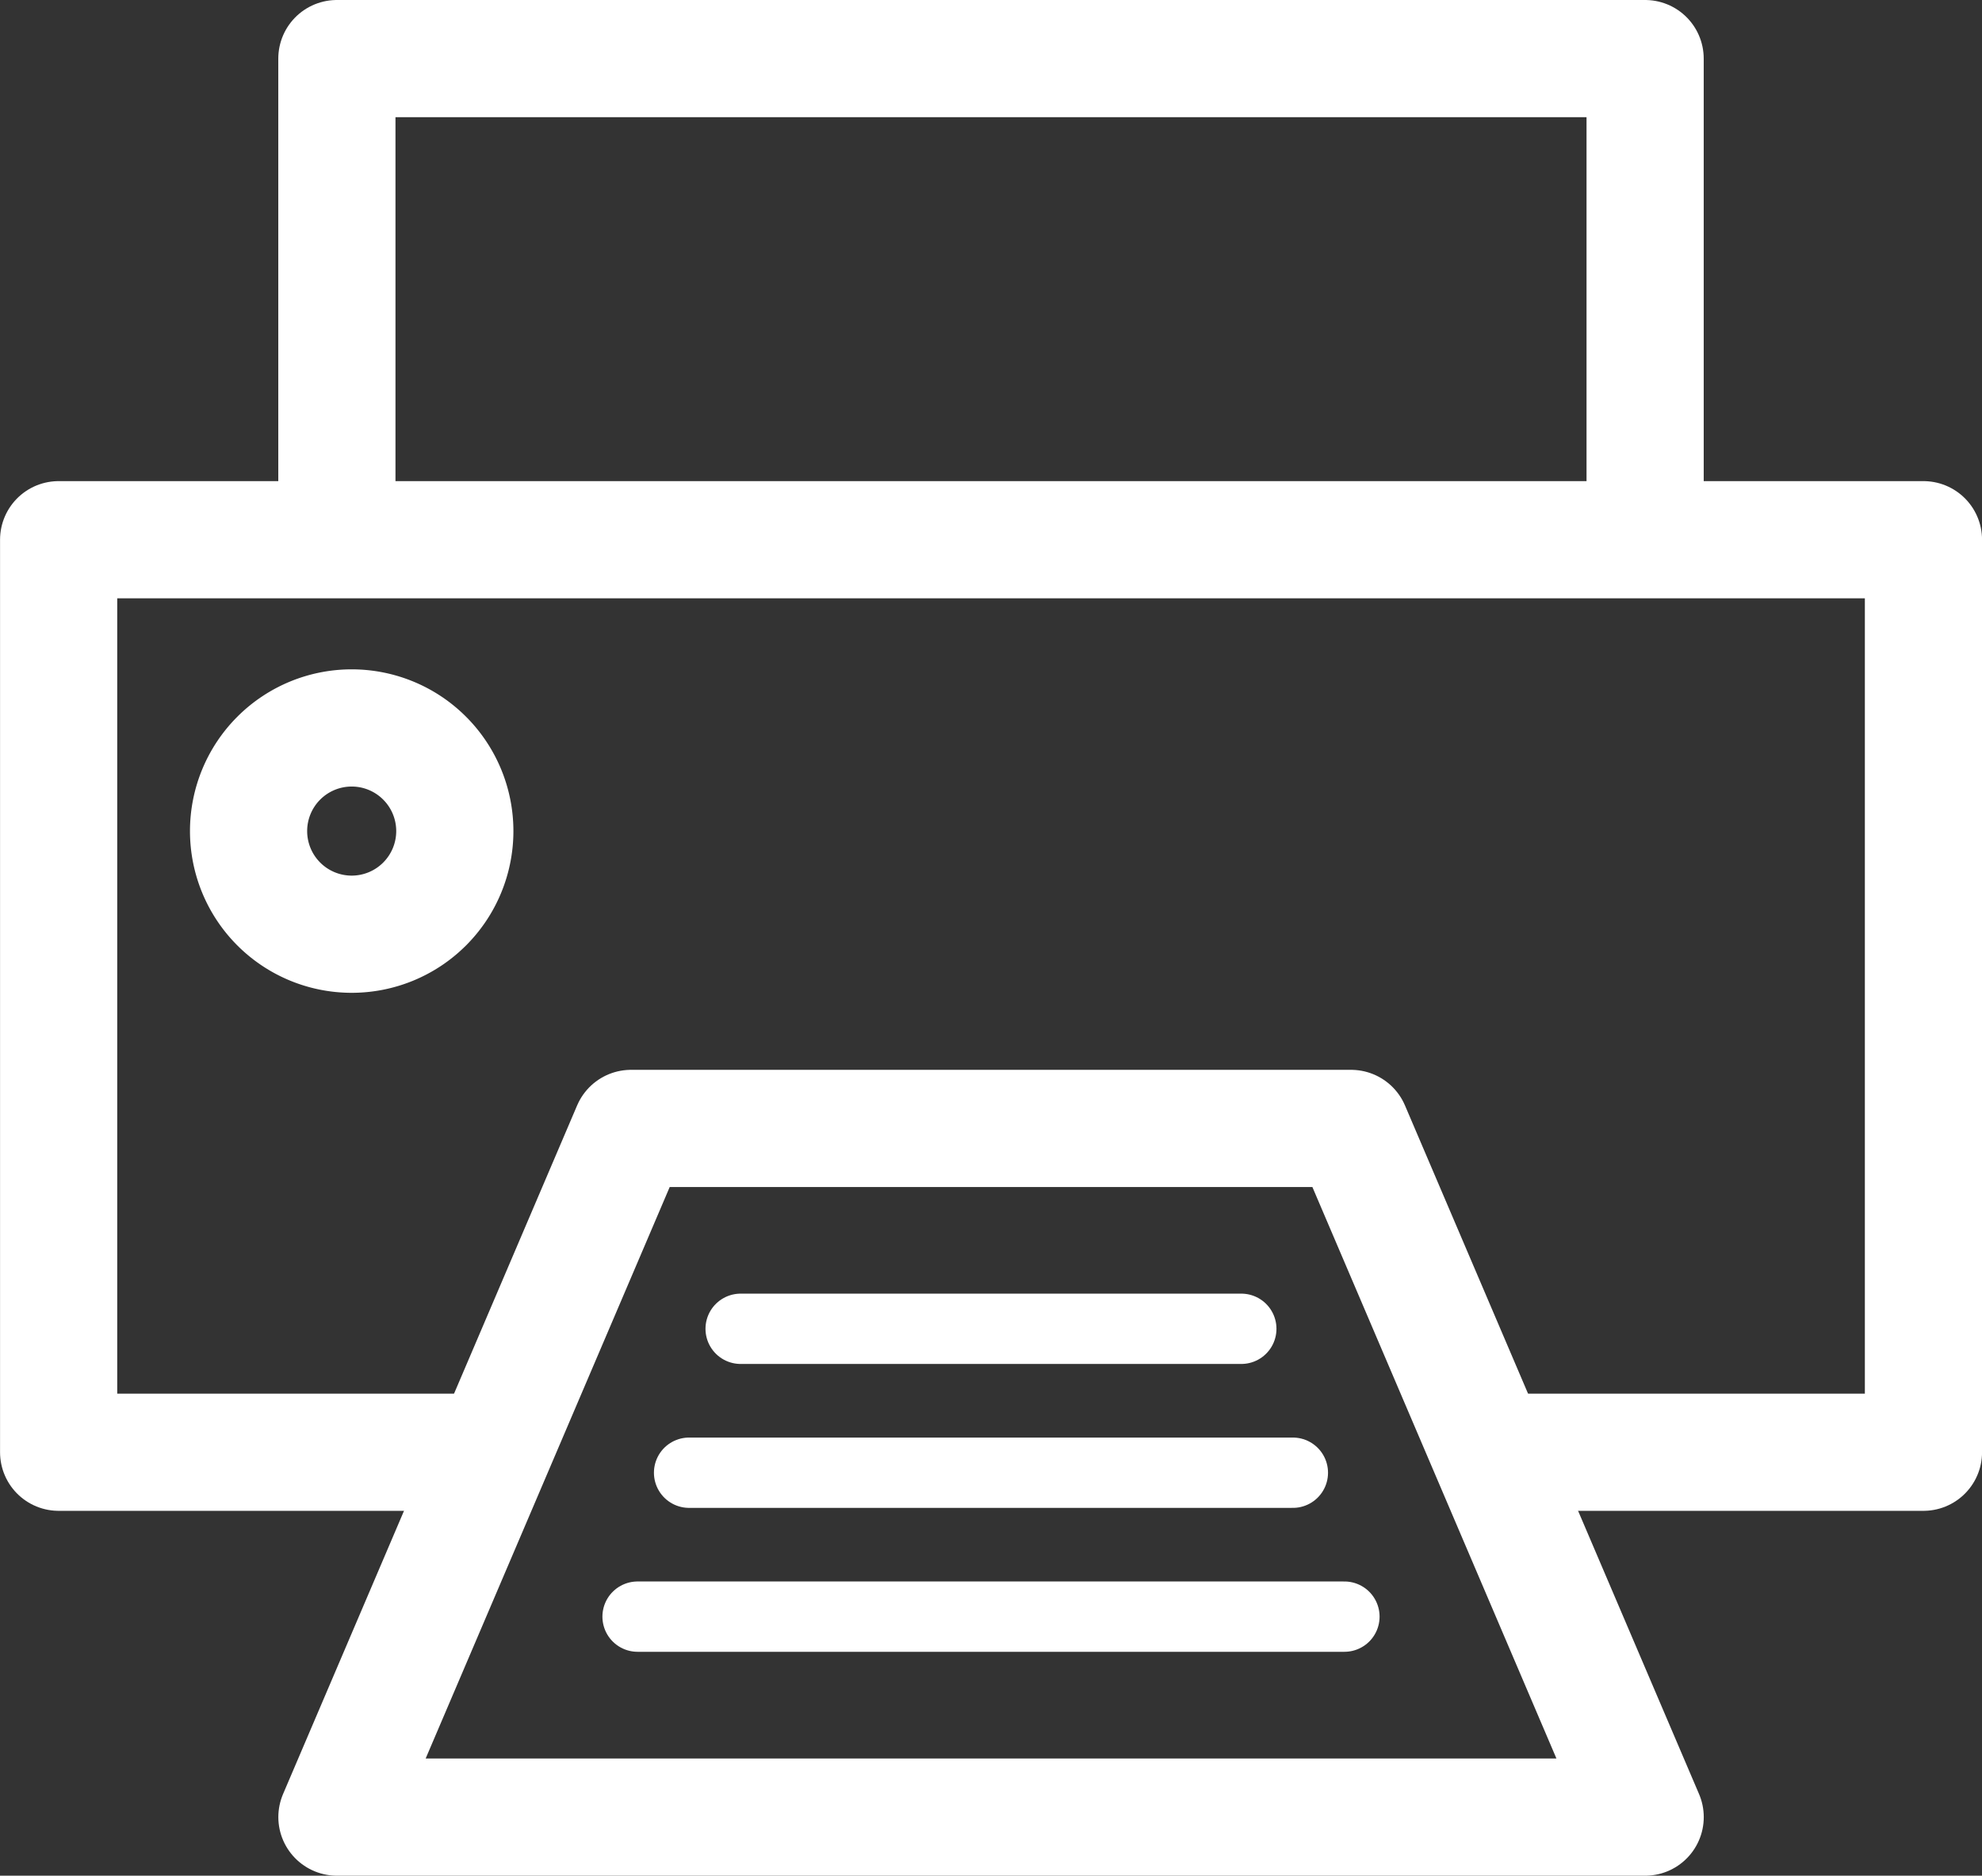 <svg xmlns="http://www.w3.org/2000/svg" width="42.284" height="40.011" viewBox="0 0 42.284 40.011">
  <rect x="0" y="0" width="42.284" height="40.011" fill="#333333" stroke="none"/>
  <g id="Raggruppa_3332" data-name="Raggruppa 3332" transform="translate(-253.122 -713.075)">
    <path id="Tracciato_86" data-name="Tracciato 86" d="M262.4,718.221V708.187h27.91v10.034" transform="translate(-2.091 6.138)" fill="none" stroke="#fff" stroke-linecap="round" stroke-linejoin="round" stroke-width="2.5"/>
    <path id="Tracciato_87" data-name="Tracciato 87" d="M263.417,739.3h-9.044V719.835h39.784V739.3h-9.094" transform="translate(0 4.753)" fill="none" stroke="#fff" stroke-linecap="round" stroke-linejoin="round" stroke-width="2.5"/>
    <path id="Tracciato_88" data-name="Tracciato 88" d="M261.653,724.888a2.2,2.2,0,1,1-2.2-2.2A2.2,2.2,0,0,1,261.653,724.888Z" transform="translate(1.172 5.915)" fill="none" stroke="#fff" stroke-linecap="round" stroke-linejoin="round" stroke-width="2.5"/>
    <g id="Raggruppa_3331" data-name="Raggruppa 3331" transform="translate(260.309 737.146)">
      <path id="Tracciato_89" data-name="Tracciato 89" d="M286.5,743.444h-27.91q3.136-7.344,6.274-14.69h15.362Q283.363,736.1,286.5,743.444Z" transform="translate(-258.589 -728.754)" fill="none" stroke="#fff" stroke-linecap="round" stroke-linejoin="round" stroke-width="2.5"/>
      <g id="Raggruppa_3330" data-name="Raggruppa 3330" transform="translate(5.315 4.275)">
        <g id="Raggruppa_3329" data-name="Raggruppa 3329">
          <path id="Tracciato_90" data-name="Tracciato 90" d="M264.707,730.7h10.681" transform="translate(-261.408 -730.701)" fill="none" stroke="#fff" stroke-linecap="round" stroke-linejoin="round" stroke-width="1.5"/>
          <path id="Tracciato_91" data-name="Tracciato 91" d="M263.926,732.881h12.881" transform="translate(-261.727 -729.812)" fill="none" stroke="#fff" stroke-linecap="round" stroke-linejoin="round" stroke-width="1.5"/>
          <path id="Tracciato_92" data-name="Tracciato 92" d="M263.145,735.061h15.08" transform="translate(-262.045 -728.922)" fill="none" stroke="#fff" stroke-linecap="round" stroke-linejoin="round" stroke-width="1.5"/>
        </g>
      </g>
    </g>
  </g>
</svg>
